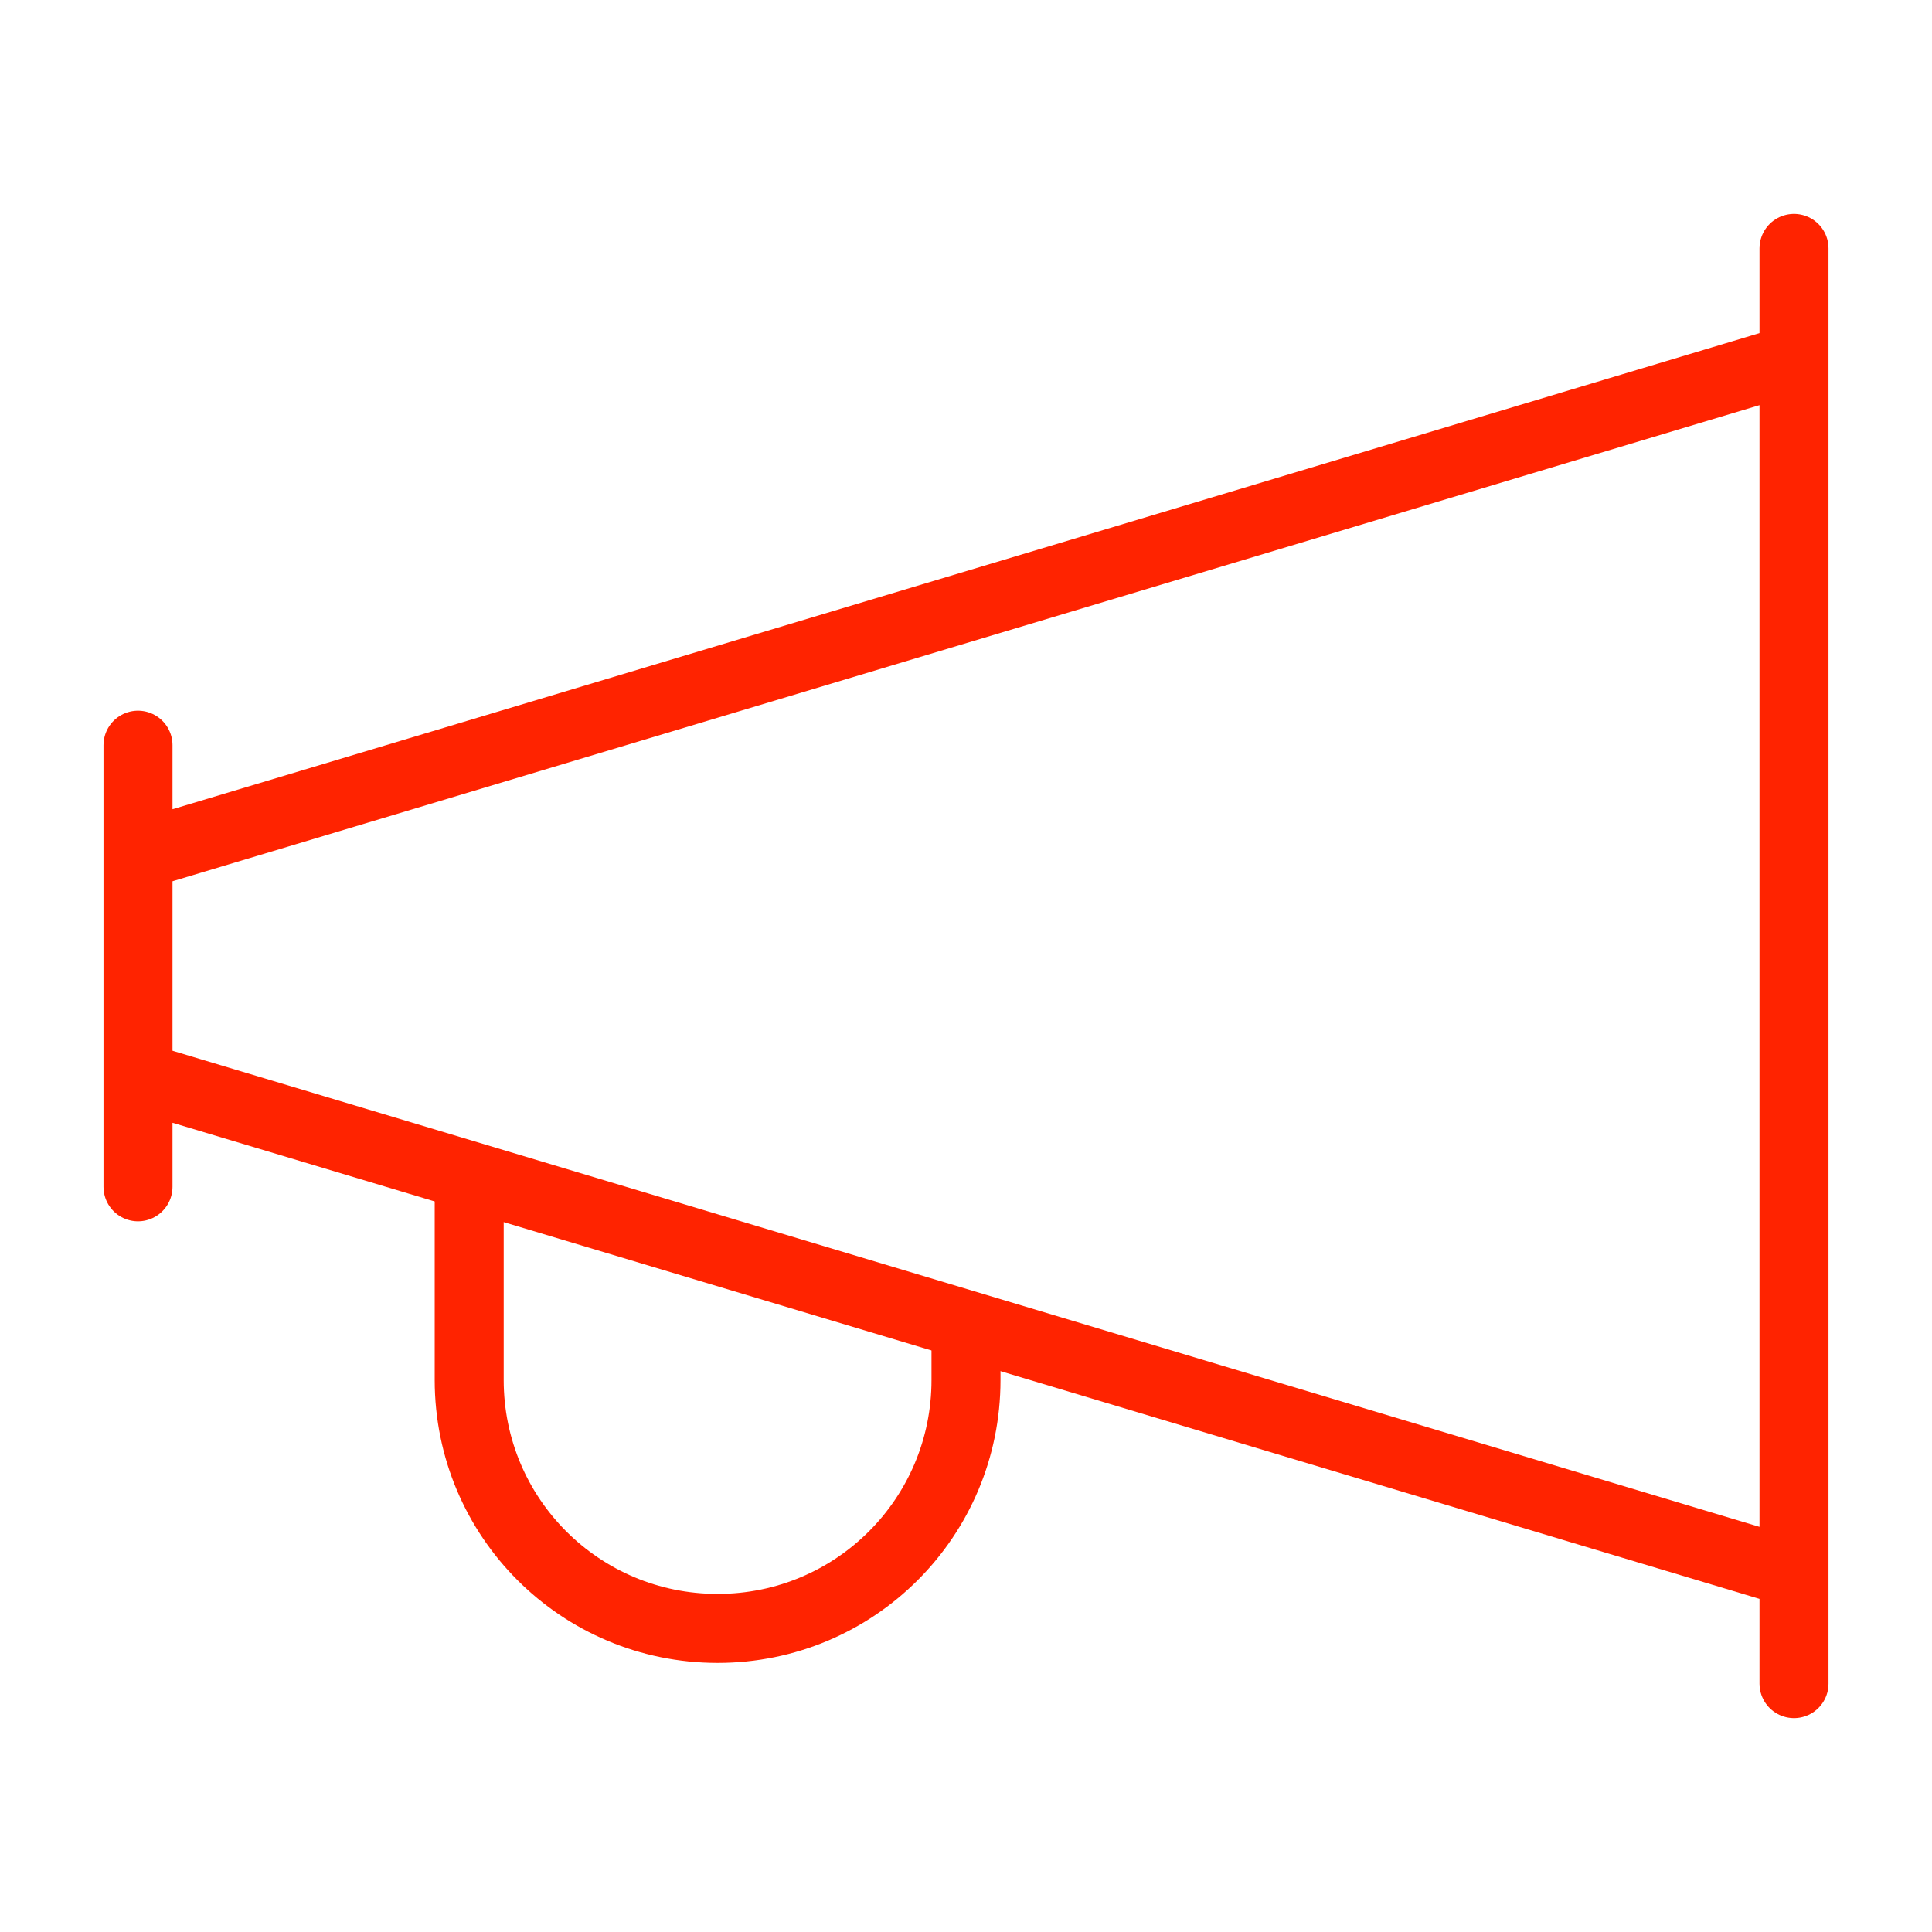 <?xml version="1.0" encoding="UTF-8"?><svg id="Layer_1" xmlns="http://www.w3.org/2000/svg" viewBox="0 0 35 35"><defs><style>.cls-1{fill:none;stroke:#ff2300;stroke-linecap:round;stroke-linejoin:round;stroke-width:1.25px;}</style></defs><path class="cls-1" d="m17.5,24.1v.9c0,2.49-2.01,4.5-4.5,4.5s-4.5-2.01-4.5-4.5v-3.6"/><path class="cls-1" d="m2.5,13.5v8M32.5,4.5v26M2.5,15.5l30-9M2.5,19.5l30,9"/></svg>